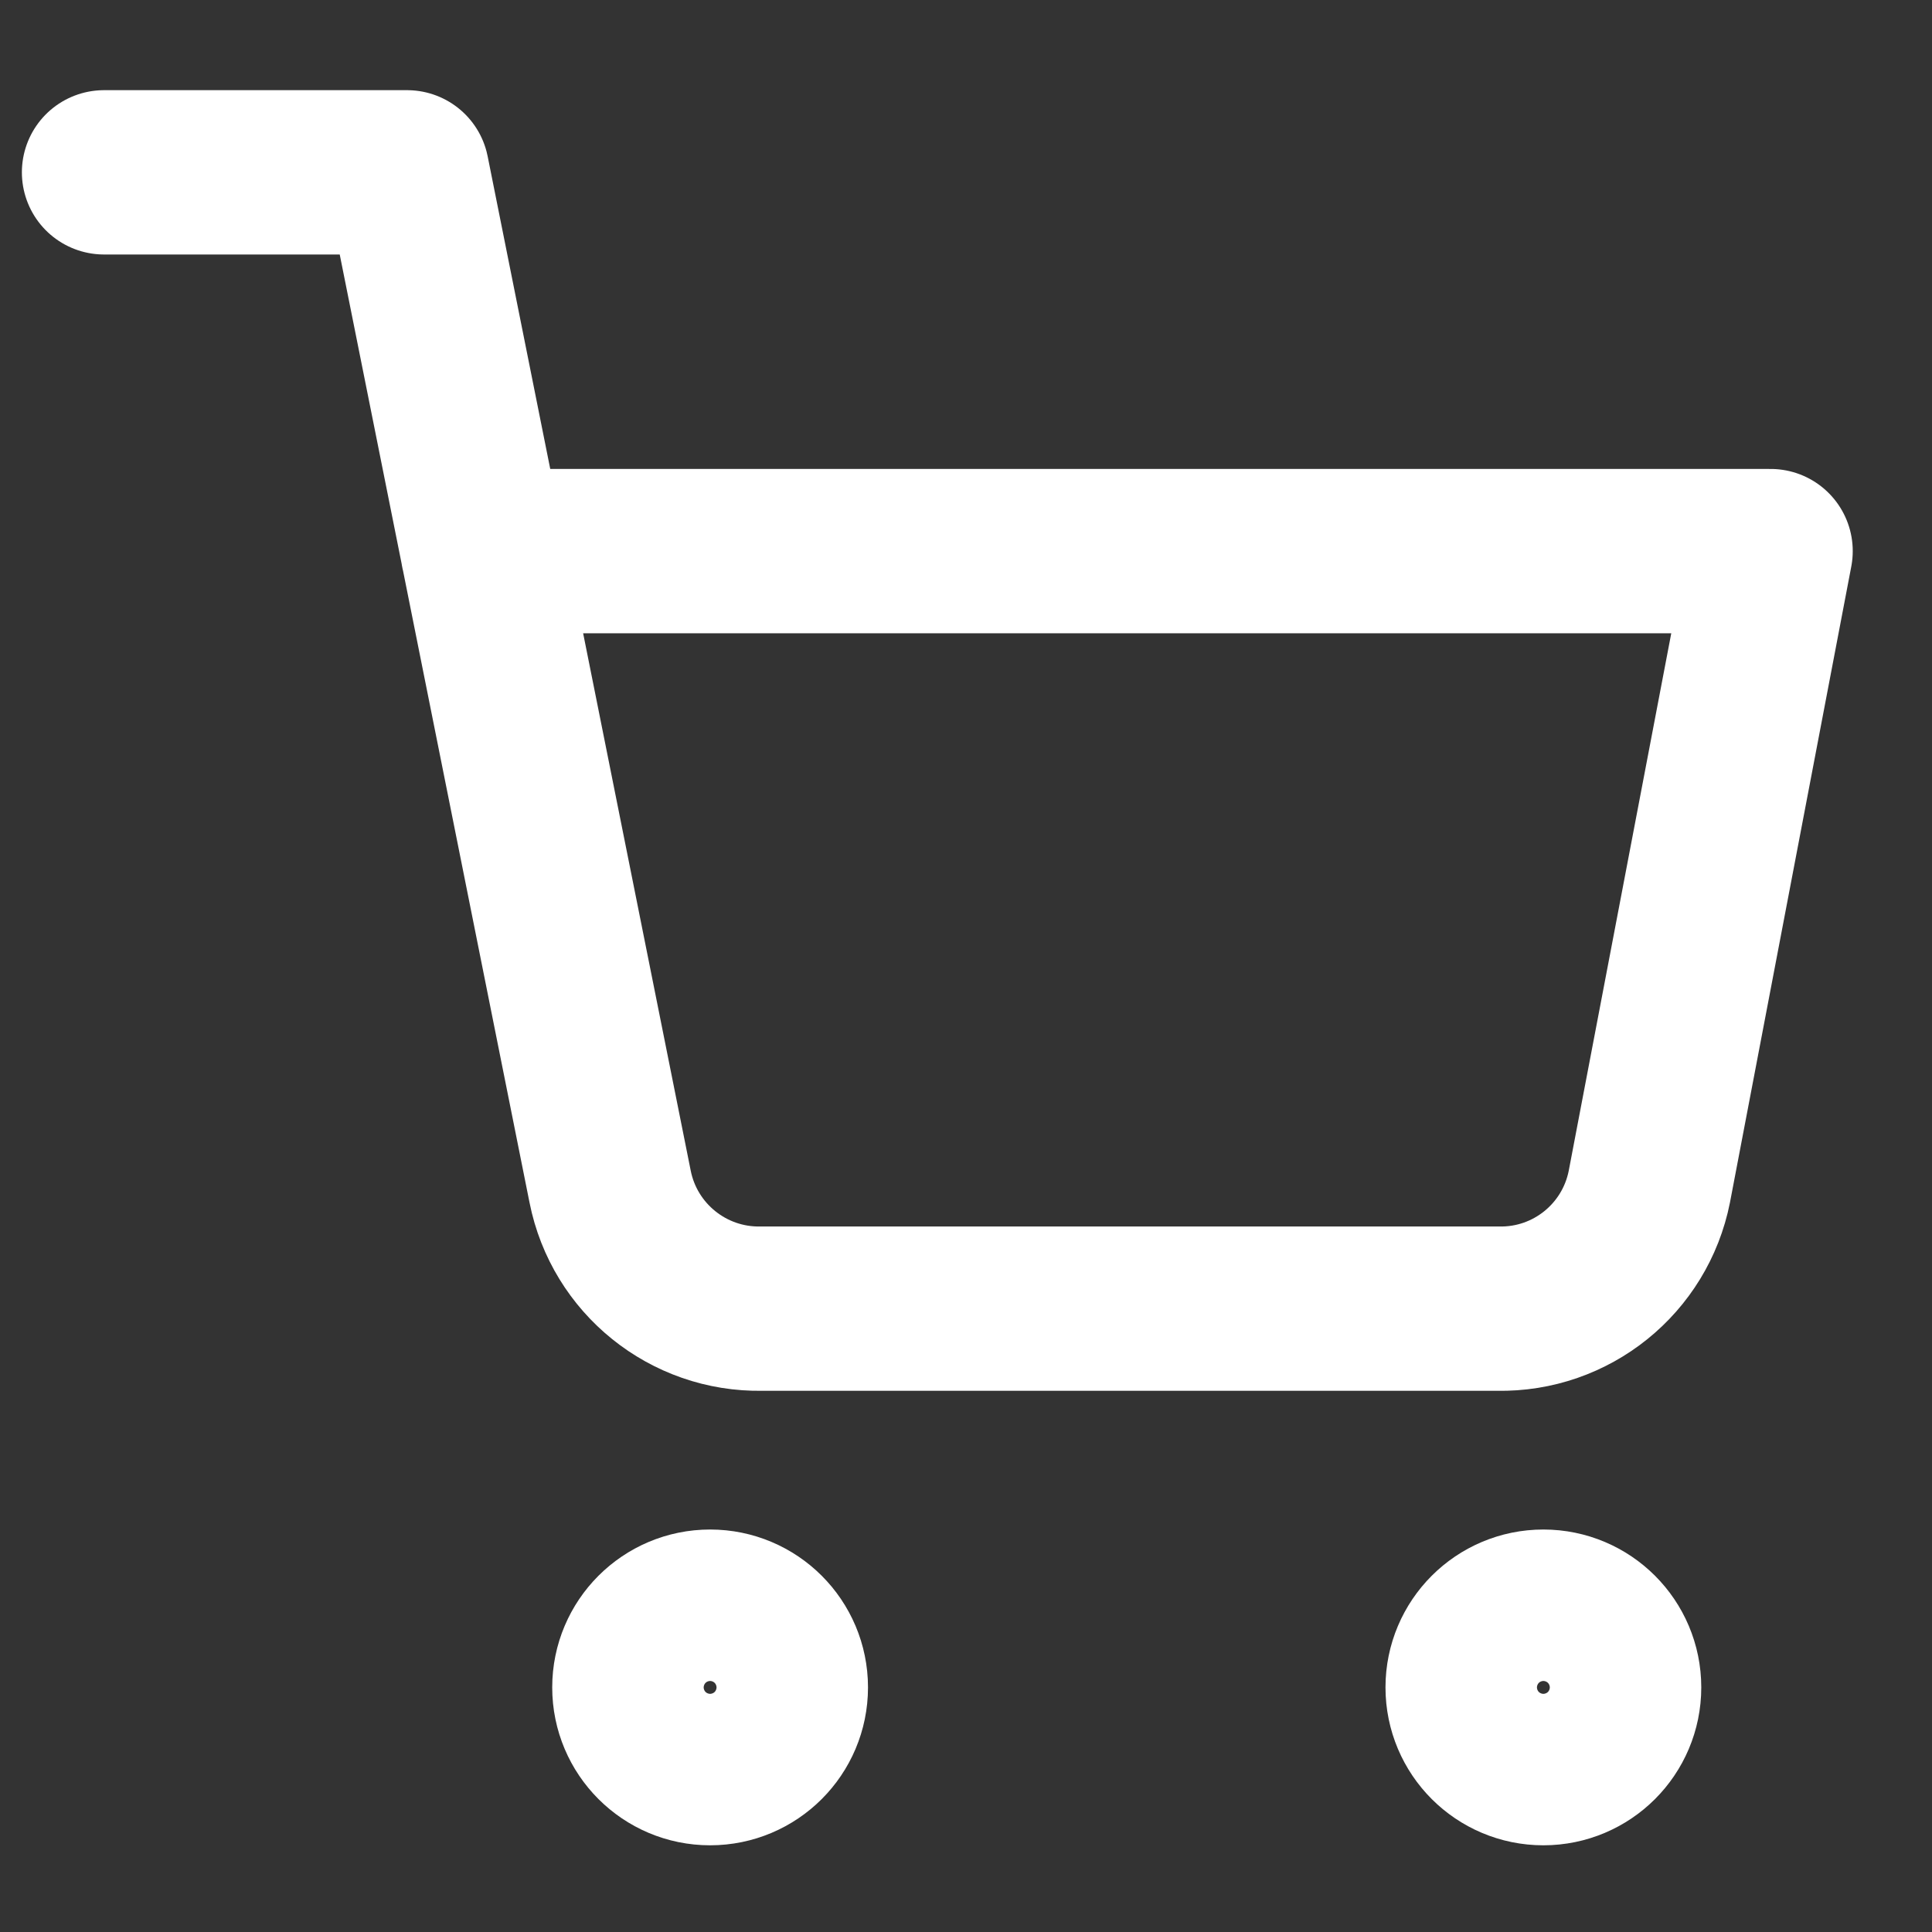 <?xml version="1.0" encoding="UTF-8"?><svg id="Livello_1" xmlns="http://www.w3.org/2000/svg" width="200" height="200" viewBox="0 0 200 200"><rect x="0" y="0" width="200" height="200" fill="#333333" stroke="none"/><g id="Icon_feather-shopping-cart"><path id="Tracciato_13" d="m81.35,174.68c0,4.33-3.51,7.84-7.84,7.84s-7.84-3.51-7.84-7.84,3.51-7.84,7.84-7.84h0c4.33,0,7.84,3.51,7.84,7.84Z" fill="none" stroke="#fff" stroke-linecap="round" stroke-linejoin="round" stroke-width="17.01"/><path id="Tracciato_14" d="m167.61,174.68c0,4.33-3.51,7.84-7.84,7.84s-7.84-3.51-7.84-7.84,3.51-7.84,7.84-7.84h0c4.33,0,7.84,3.51,7.84,7.84Z" fill="none" stroke="#fff" stroke-linecap="round" stroke-linejoin="round" stroke-width="17.01"/><path id="Tracciato_15" d="m10.77,17.84h31.37l21.02,105c1.48,7.45,8.09,12.77,15.68,12.63h76.22c7.6.15,14.2-5.17,15.68-12.63l12.55-65.79H49.98" fill="none" stroke="#fff" stroke-linecap="round" stroke-linejoin="round" stroke-width="17.01"/></g></svg>